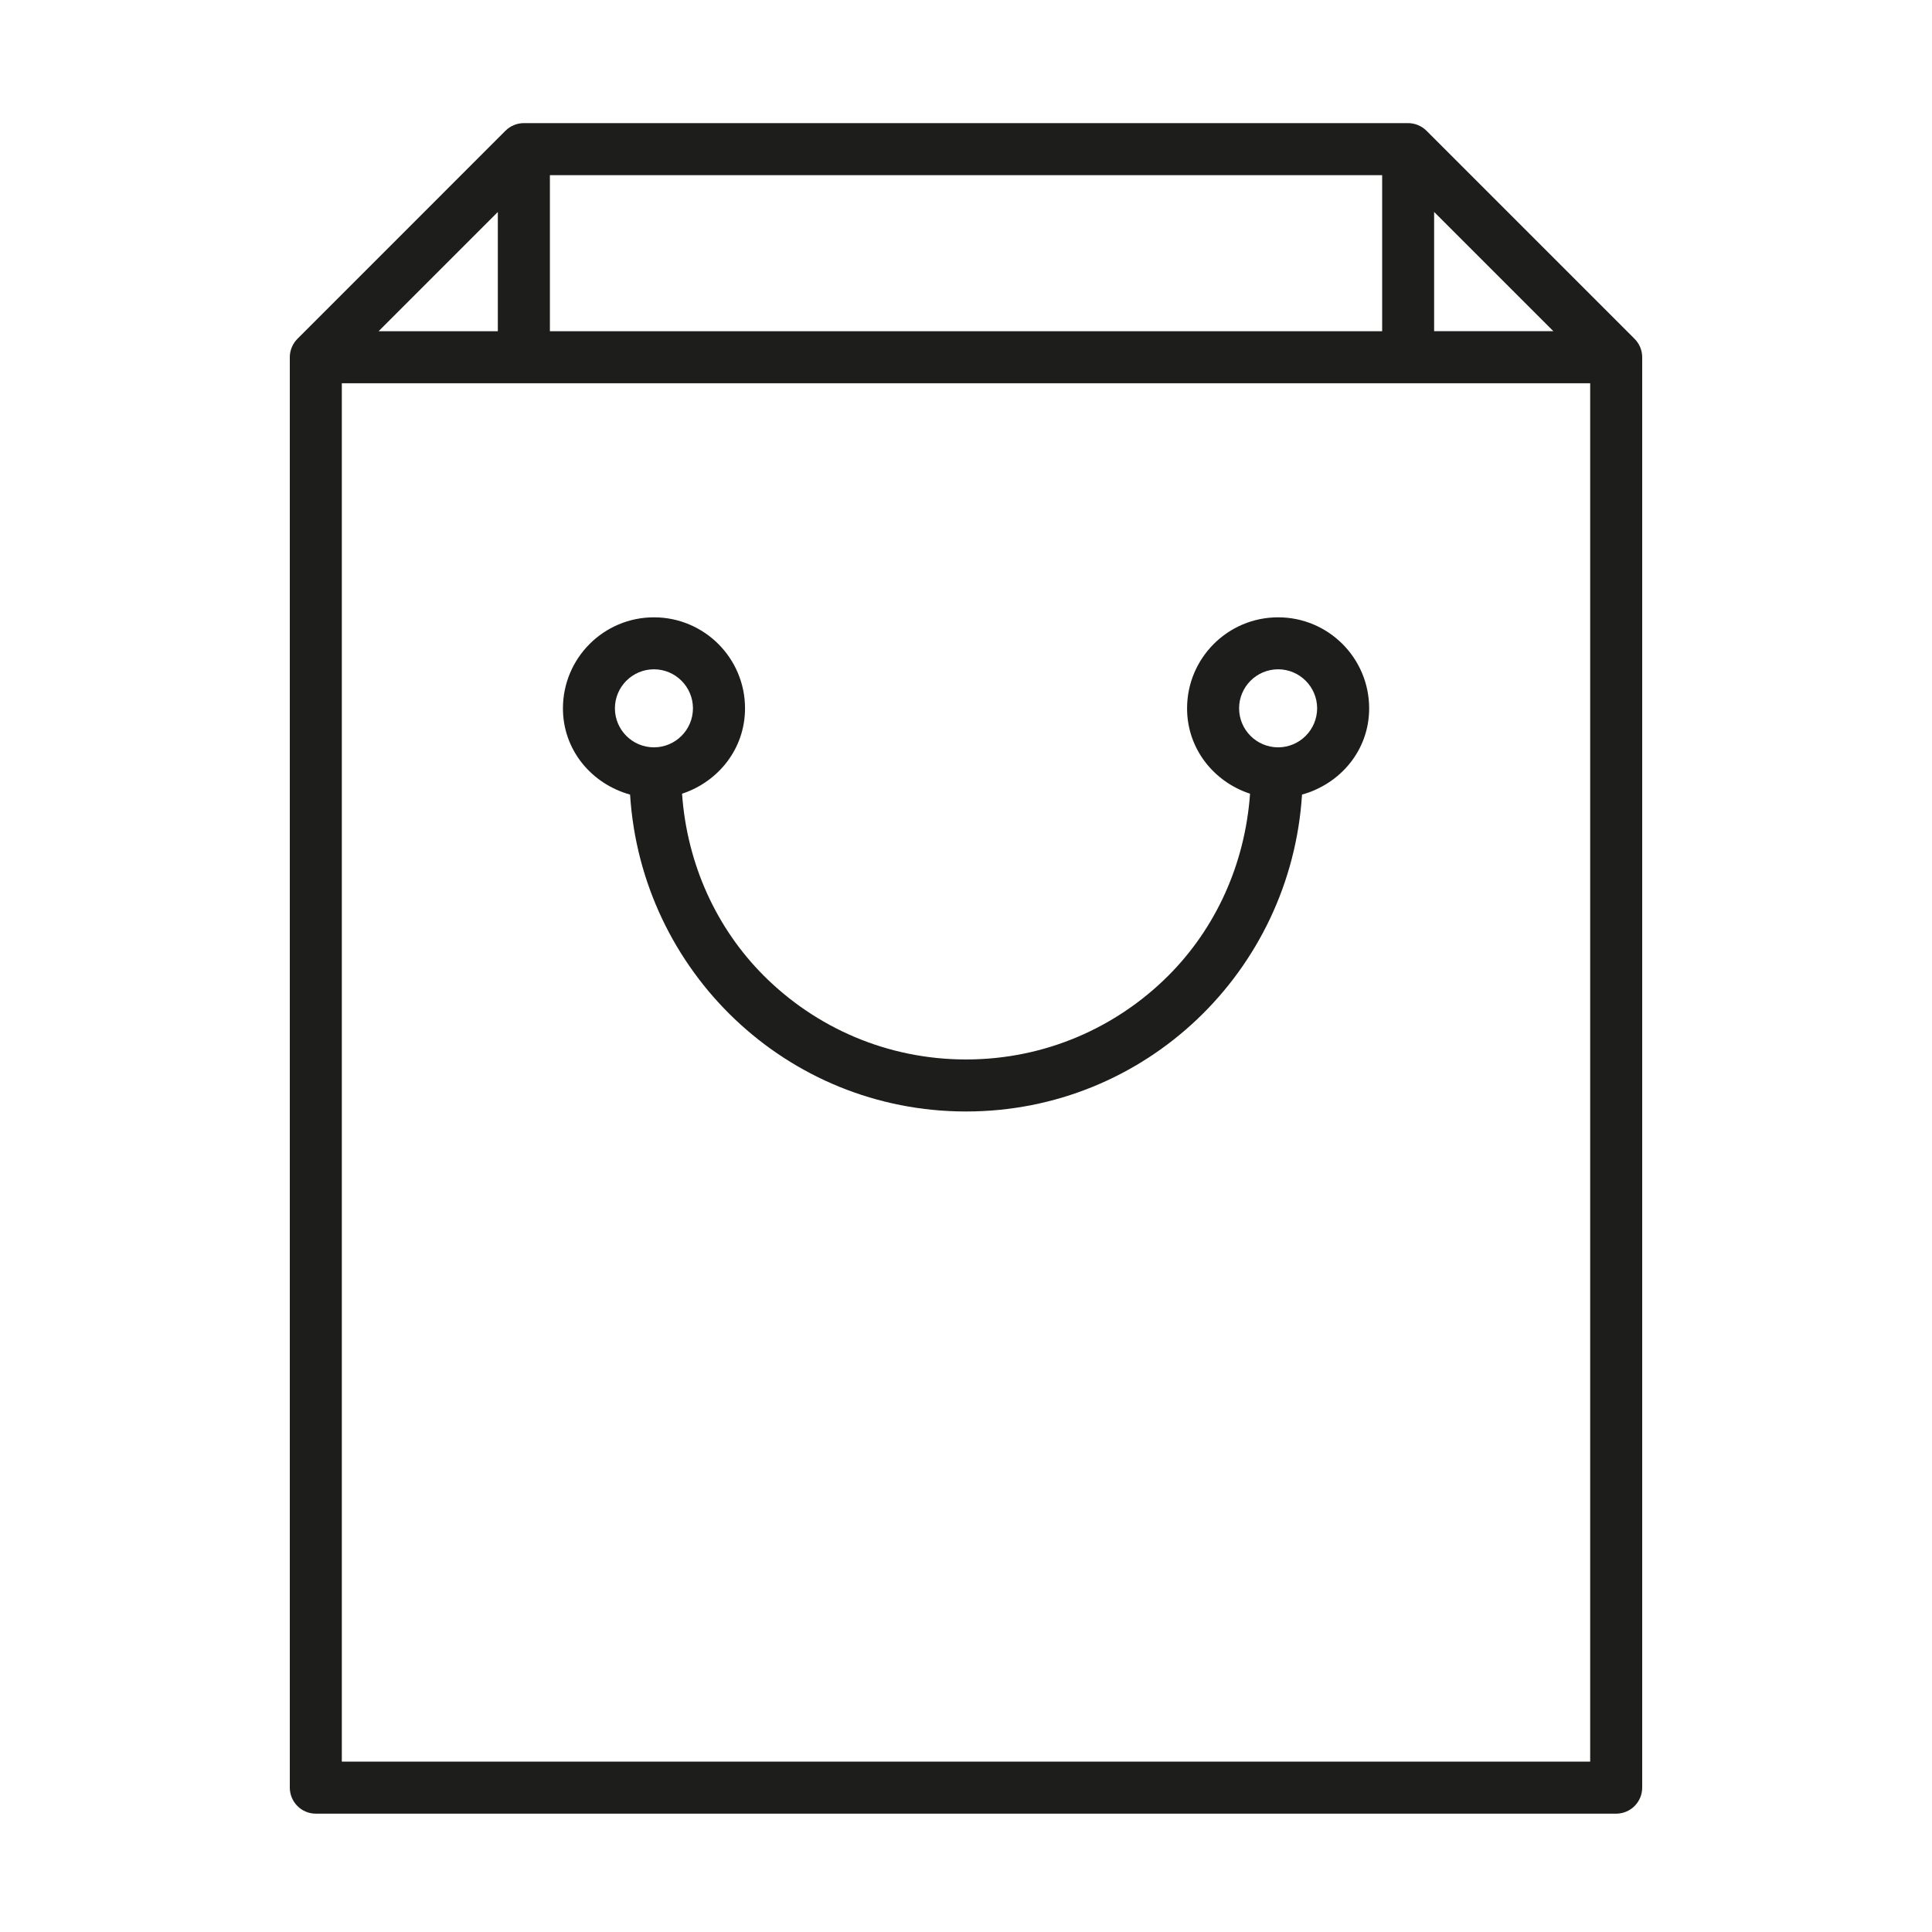 <?xml version="1.0" encoding="utf-8"?>
<!-- Generator: Adobe Illustrator 23.0.1, SVG Export Plug-In . SVG Version: 6.00 Build 0)  -->
<svg version="1.1" id="Layer_1" xmlns="http://www.w3.org/2000/svg" xmlns:xlink="http://www.w3.org/1999/xlink" x="0px" y="0px"
	 viewBox="0 0 400 400" style="enable-background:new 0 0 400 400;" xml:space="preserve">
<style type="text/css">
	.st0{fill:#1D1D1B;}
</style>
<g>
	<path id="Shoping_Icon_2_" class="st0" d="M65.38,375.5h269.23c1.42,0,2.8-0.57,3.81-1.58c1-1,1.58-2.39,1.58-3.81V73.96
		c0-1.42-0.57-2.8-1.58-3.81l-43.08-43.08c-1-1-2.39-1.58-3.81-1.58H108.46c-1.42,0-2.8,0.57-3.81,1.58L61.58,70.15
		c-1,1-1.58,2.39-1.58,3.81v296.15c0,1.42,0.57,2.8,1.58,3.81C62.58,374.93,63.97,375.5,65.38,375.5z M70.77,364.73V79.35h258.46
		v285.38H70.77z M296.92,43.88l24.69,24.69h-24.69V43.88z M286.15,68.58H113.85V36.27h172.31V68.58z M103.08,68.58H78.38
		l24.69-24.69V68.58z M264.62,127.81c-10.41,0-18.84,8.43-18.85,18.85c0,8.35,5.52,15.2,13.04,17.67
		c-1.05,14.66-7.14,27.88-16.92,37.67c-10.74,10.73-25.51,17.35-41.88,17.35c-16.37,0-31.15-6.62-41.88-17.35
		c-9.78-9.79-15.88-23.02-16.92-37.67c7.52-2.48,13.04-9.32,13.04-17.67c0-10.41-8.44-18.84-18.85-18.85
		c-10.41,0-18.84,8.43-18.85,18.85c0,8.66,5.95,15.64,13.9,17.85c2.31,36.58,32.4,65.61,69.56,65.61
		c37.16,0,67.25-29.04,69.56-65.61c7.95-2.21,13.9-9.19,13.9-17.85C283.46,136.24,275.03,127.81,264.62,127.81z M127.31,146.65
		c0.01-4.46,3.62-8.07,8.08-8.08c4.46,0.01,8.07,3.62,8.08,8.08c-0.01,4.46-3.62,8.07-8.08,8.08
		C130.92,154.72,127.32,151.11,127.31,146.65z M264.62,154.73c-4.46-0.01-8.07-3.62-8.08-8.08c0.01-4.46,3.62-8.07,8.08-8.08
		c4.46,0.01,8.07,3.62,8.08,8.08C272.68,151.11,269.08,154.72,264.62,154.73z"/>
</g>
</svg>
